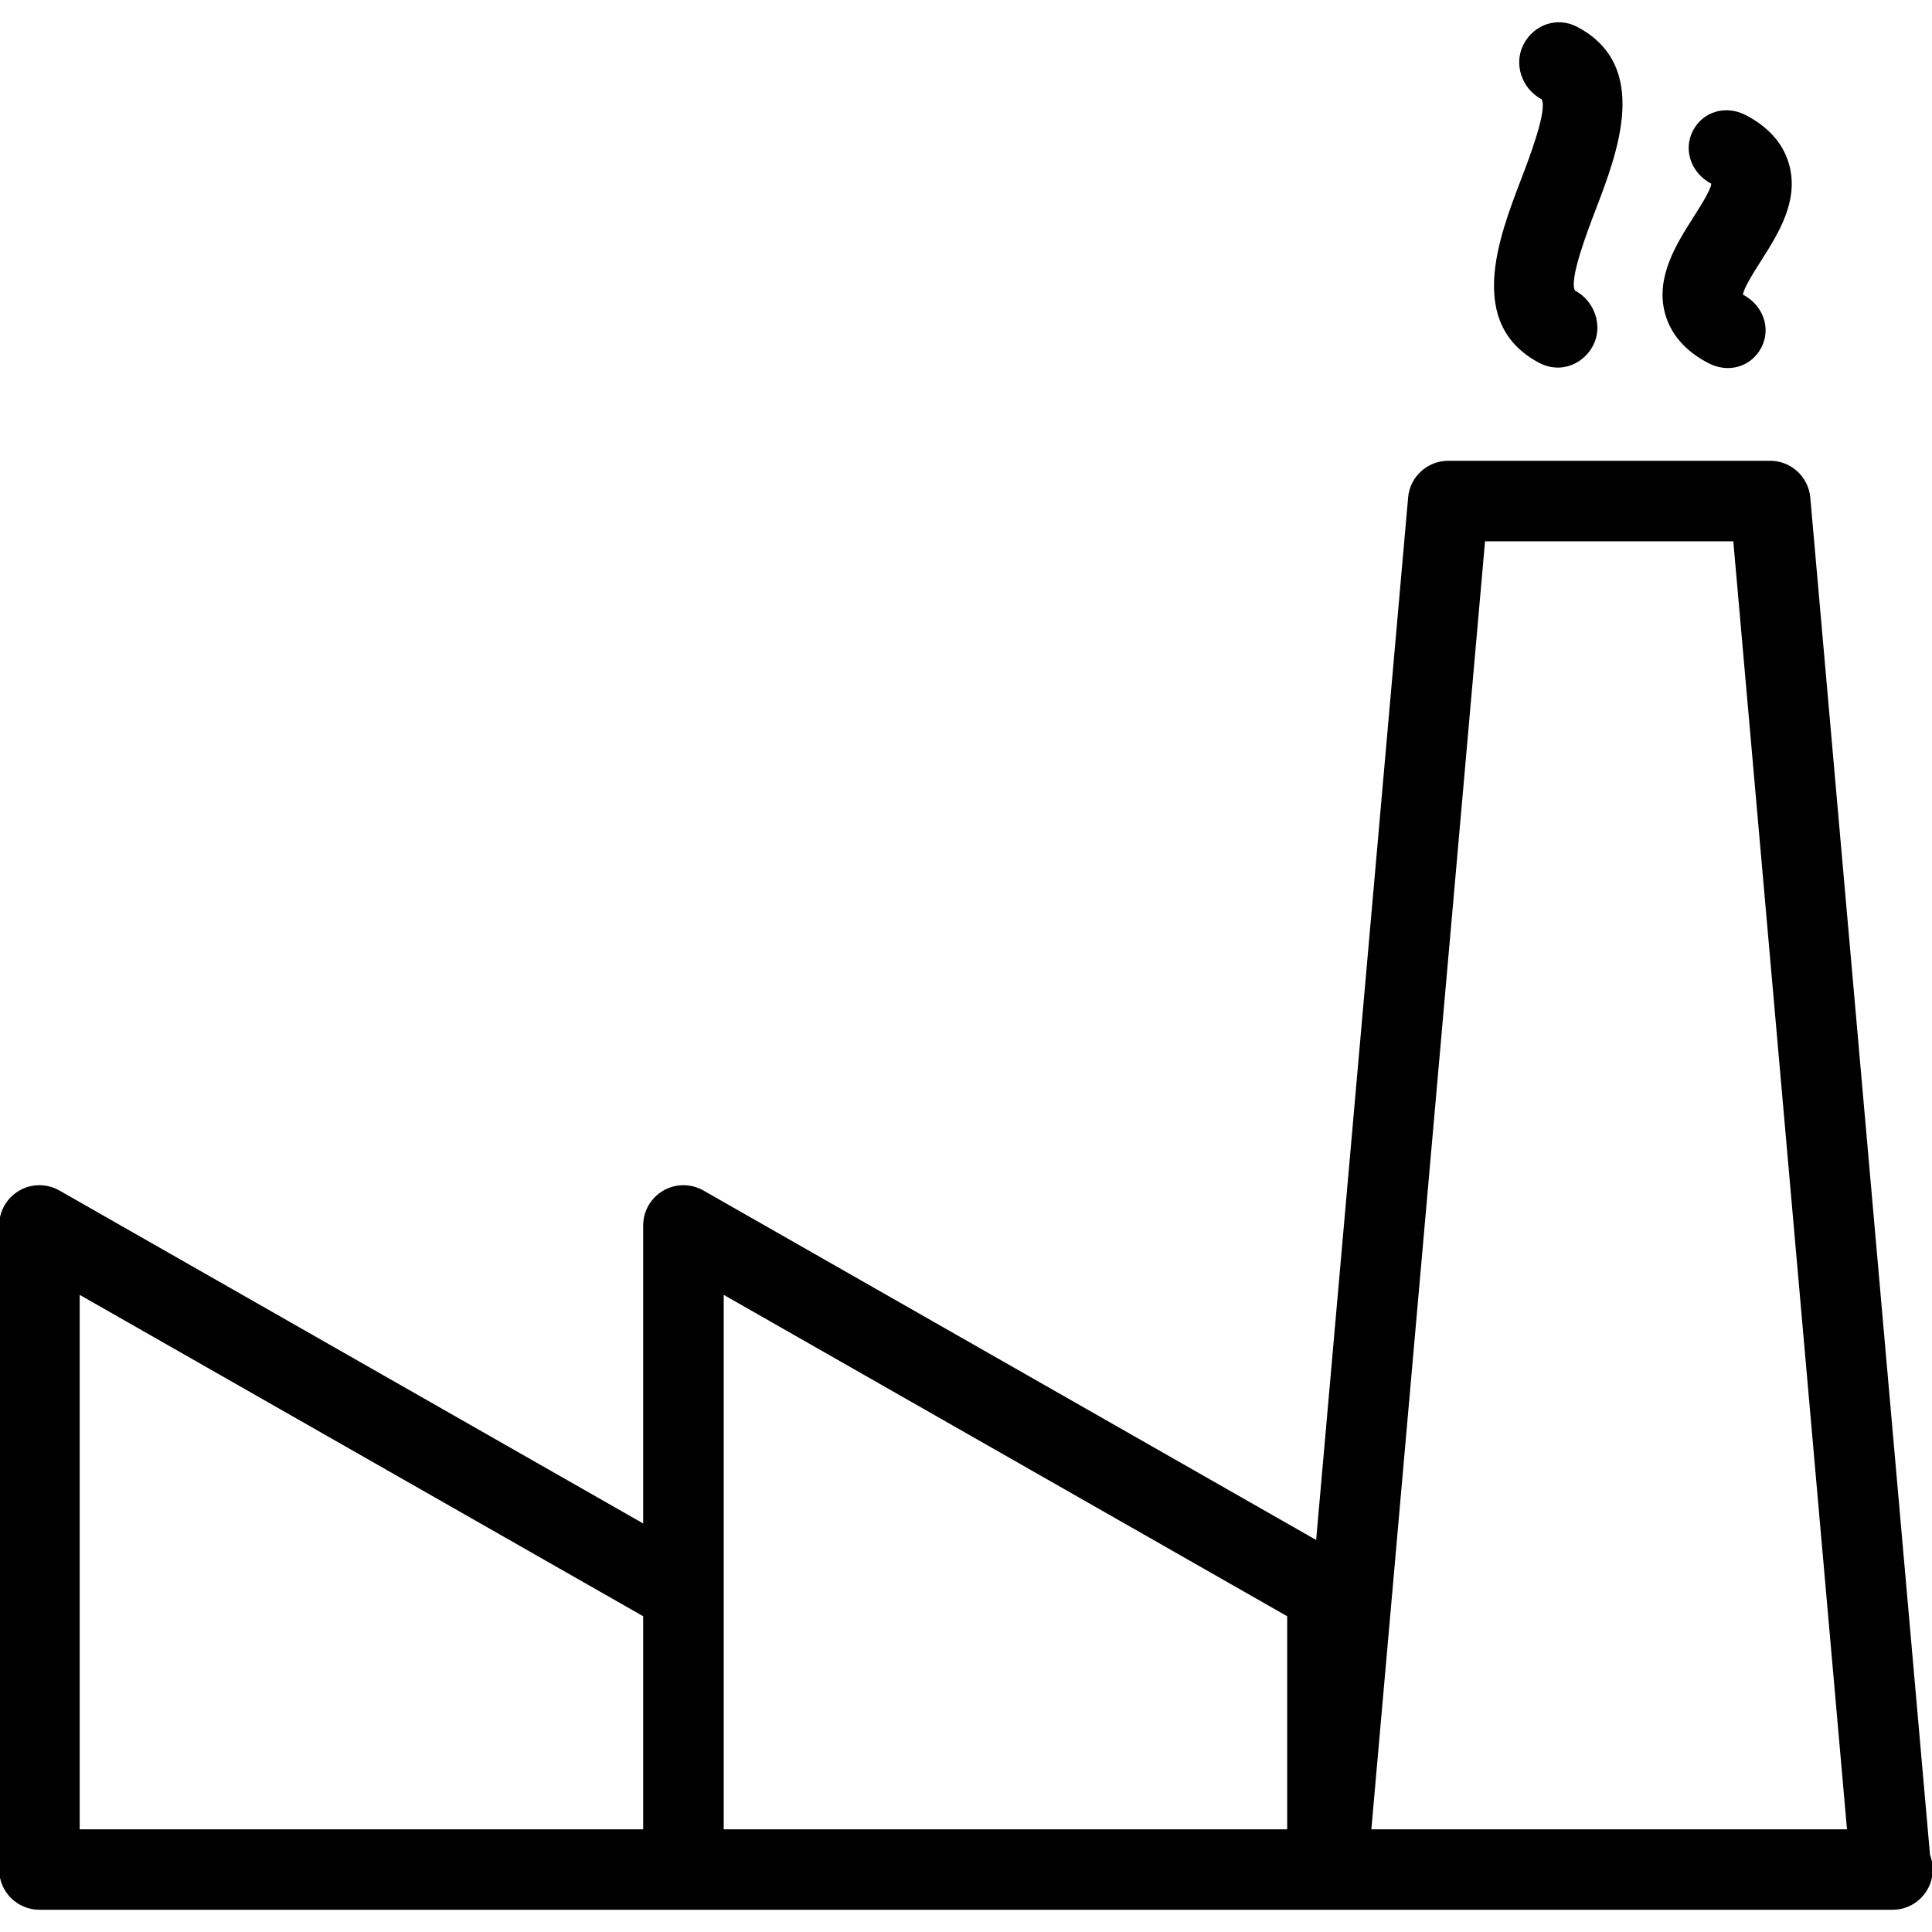 <svg xmlns="http://www.w3.org/2000/svg" width="32" height="32" viewBox="0 0 32 32"><title>Factory2</title><path d="M11.32 31.632h-10.667c-0.368 0-0.667-0.299-0.667-0.667v-10.667c0-0.239 0.127-0.457 0.332-0.577 0.204-0.12 0.459-0.12 0.665-0.003l10.667 6.084c0.207 0.119 0.336 0.34 0.336 0.581v4.584c0 0.365-0.299 0.664-0.667 0.664zM1.32 30.299h9.333v-3.529l-9.333-5.323v8.852zM21.987 31.632h-10.667c-0.368 0-0.667-0.299-0.667-0.667v-10.667c0-0.239 0.127-0.457 0.332-0.577 0.204-0.12 0.459-0.12 0.665-0.003l10.667 6.084c0.207 0.119 0.336 0.34 0.336 0.581v4.584c0 0.365-0.299 0.664-0.667 0.664zM11.987 30.299h9.333v-3.529l-9.333-5.323v8.852zM31.347 31.632c-0.009 0-0.017 0-0.027 0h-9.333c-0.188 0-0.365-0.080-0.492-0.216-0.127-0.139-0.189-0.324-0.172-0.509l2-22.667c0.029-0.343 0.319-0.608 0.664-0.608h5.333c0.345 0 0.633 0.265 0.664 0.608l1.983 22.481c0.029 0.076 0.045 0.156 0.045 0.244 0.001 0.368-0.297 0.667-0.665 0.667zM22.715 30.299h7.877l-1.883-21.333h-4.112l-1.883 21.333zM25.797 6.088c-0.099 0-0.199-0.025-0.297-0.075-1.224-0.64-0.676-2.075-0.313-3.024 0.145-0.379 0.447-1.169 0.347-1.345-0.327-0.171-0.469-0.584-0.299-0.909 0.169-0.328 0.556-0.463 0.884-0.292 1.224 0.64 0.676 2.075 0.313 3.023-0.145 0.38-0.447 1.169-0.345 1.347 0.325 0.171 0.469 0.584 0.299 0.911-0.121 0.229-0.349 0.365-0.588 0.365zM28.62 6.096c-0.107 0-0.217-0.027-0.323-0.081-0.385-0.201-0.628-0.481-0.721-0.831-0.157-0.596 0.191-1.143 0.469-1.581 0.109-0.171 0.291-0.456 0.3-0.56-0.327-0.171-0.473-0.552-0.305-0.877s0.549-0.429 0.876-0.259c0.385 0.201 0.629 0.481 0.721 0.832 0.159 0.596-0.189 1.141-0.468 1.58-0.109 0.171-0.291 0.456-0.3 0.561 0.327 0.171 0.473 0.551 0.305 0.876-0.116 0.22-0.328 0.34-0.555 0.34z"></path></svg>